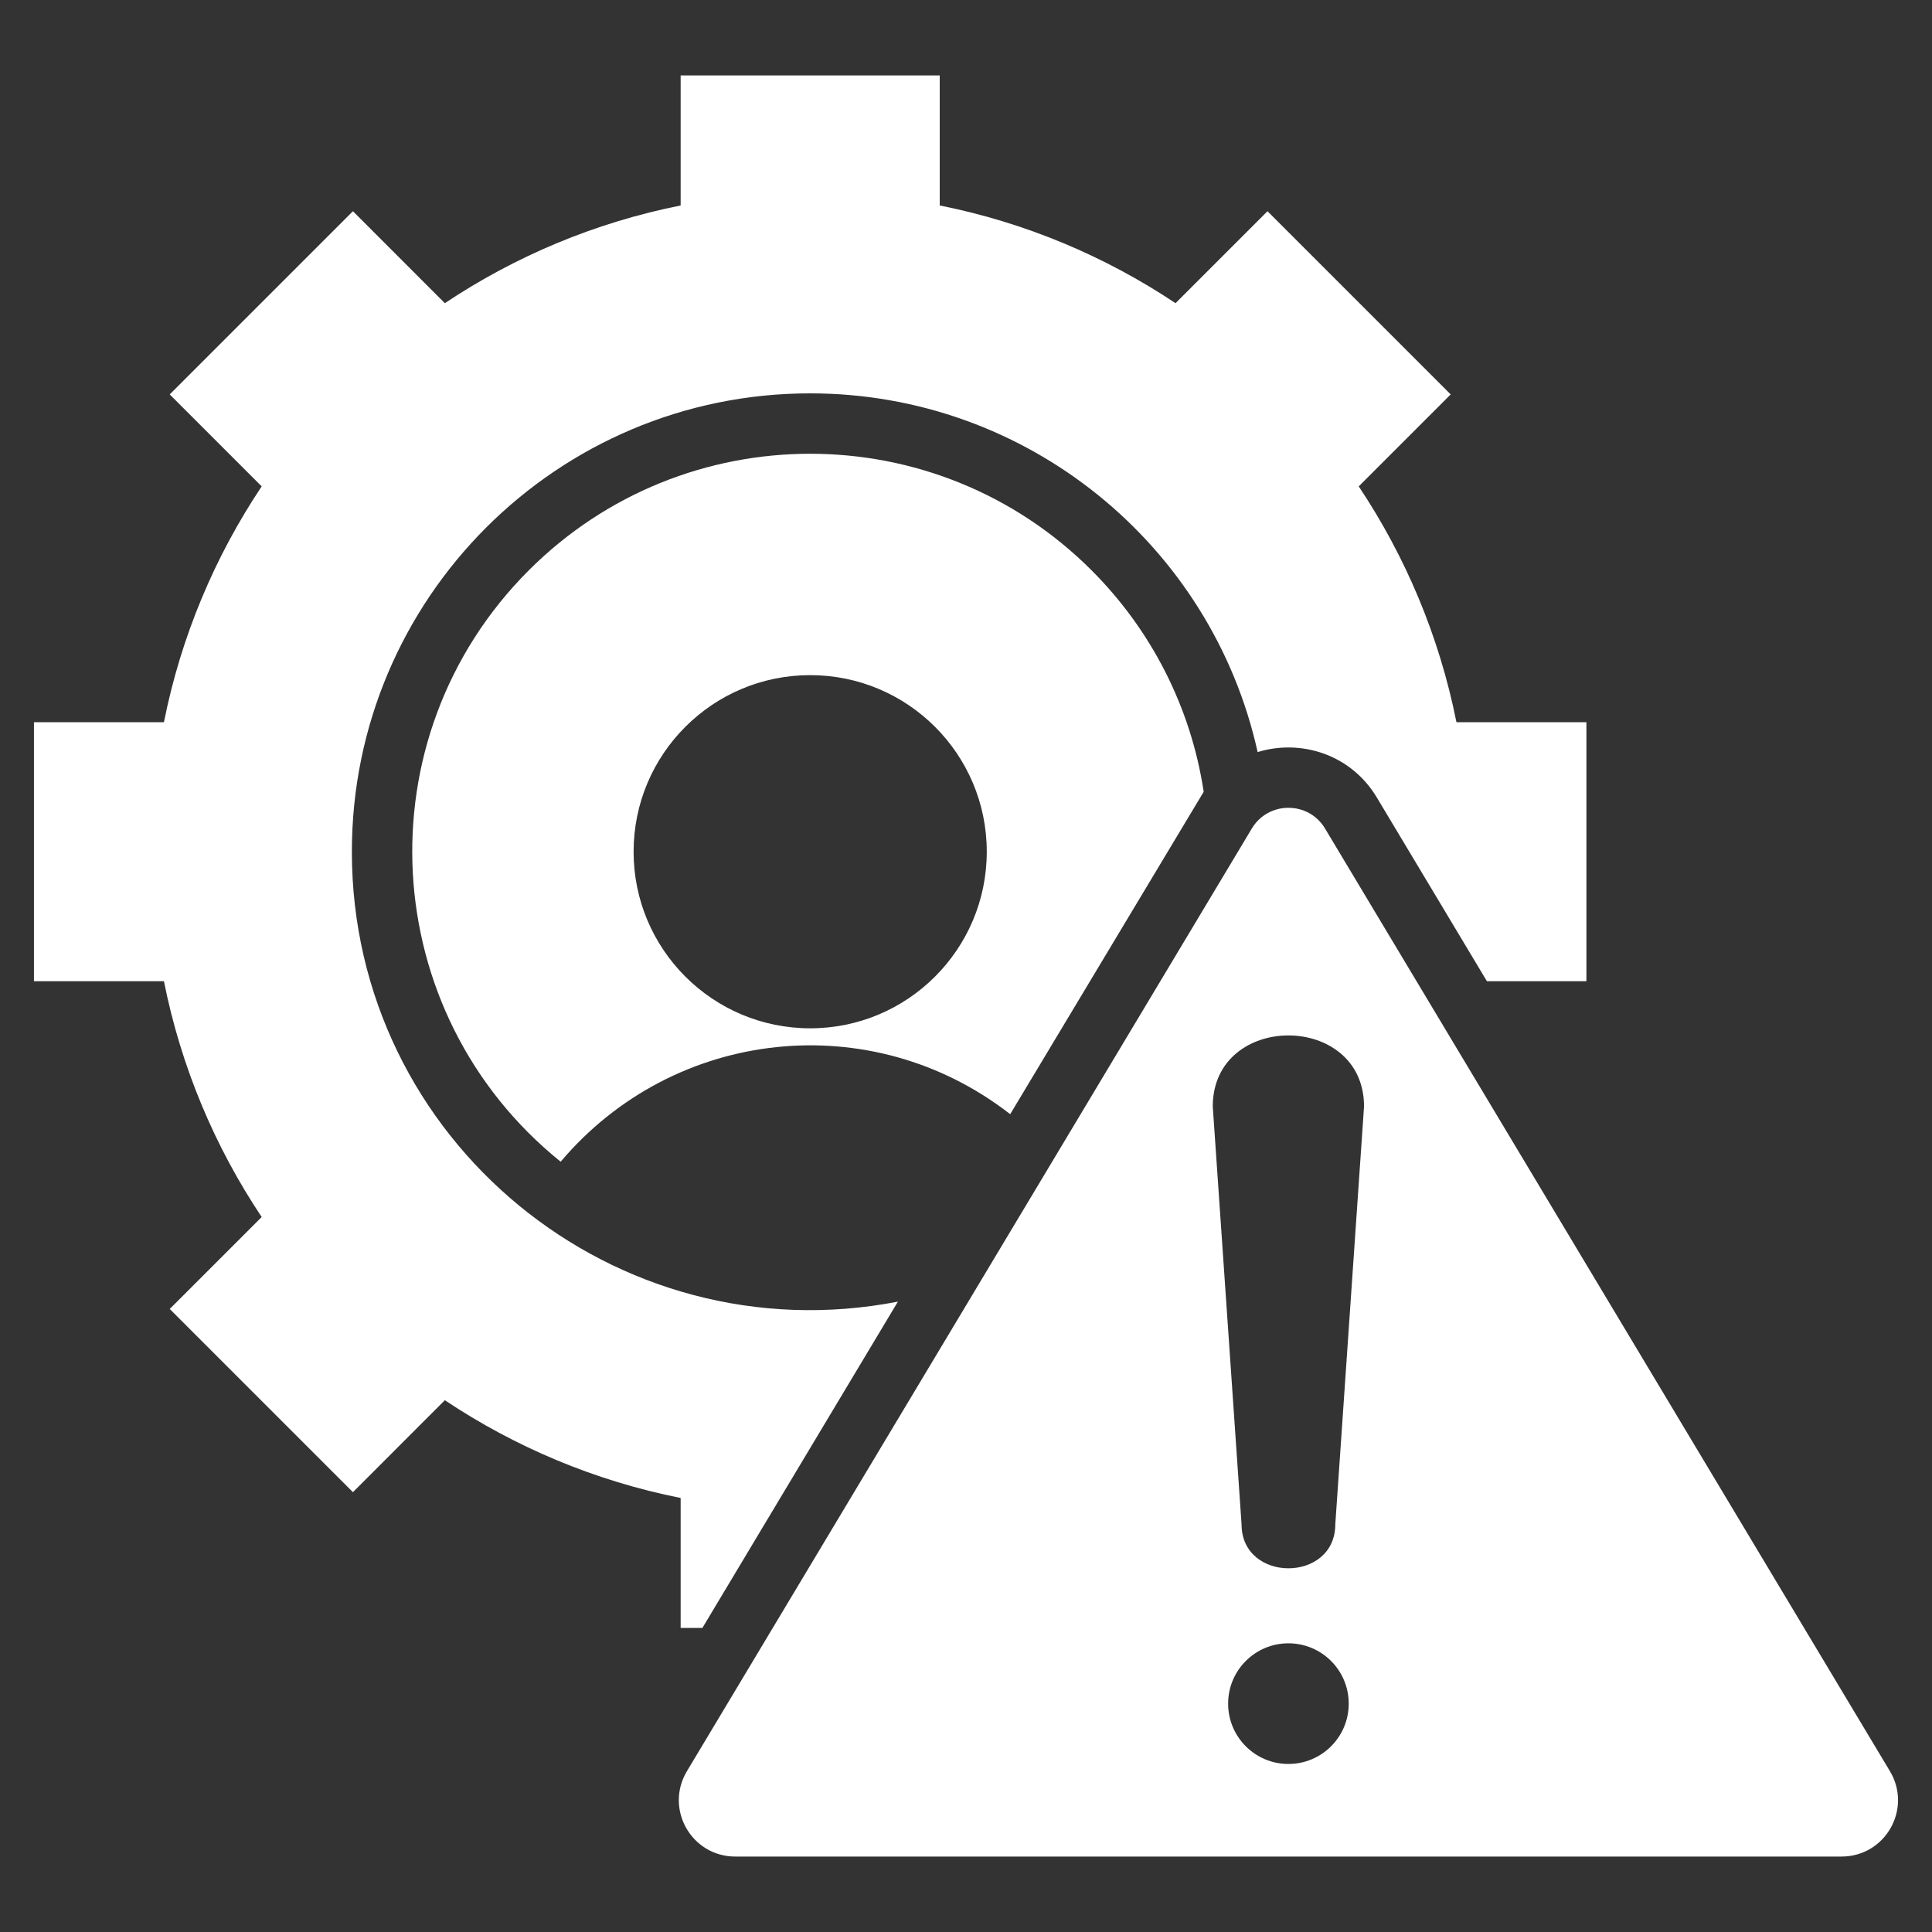 <svg width="40" height="40" viewBox="0 0 40 40" fill="none" xmlns="http://www.w3.org/2000/svg">
<rect x="0" y="0" width="40" height="40" fill="#333333" stroke="none"/>
<path fill-rule="evenodd" clip-rule="evenodd" d="M14.092 1.562H19.456V4.254C21.232 4.608 22.883 5.307 24.338 6.277L26.242 4.373L30.035 8.166L28.131 10.07C29.101 11.524 29.8 13.176 30.154 14.952H32.845V20.315H30.785L28.505 16.51C27.966 15.611 26.926 15.298 26.038 15.571C25.087 11.282 21.265 8.144 16.774 8.144C11.534 8.144 7.285 12.393 7.285 17.634C7.285 23.612 12.741 28.082 18.59 26.949L14.542 33.705H14.092V31.014C12.316 30.66 10.665 29.961 9.21 28.99L7.307 30.894L3.514 27.101L5.418 25.197C4.447 23.743 3.748 22.091 3.394 20.315H0.703V14.952H3.394C3.748 13.176 4.447 11.524 5.418 10.07L3.514 8.166L7.307 4.373L9.21 6.277C10.665 5.306 12.316 4.608 14.092 4.254V1.562ZM27.433 17.153C27.091 16.582 26.26 16.582 25.918 17.153L14.223 36.669C13.755 37.45 14.314 38.438 15.225 38.438H38.126C39.036 38.438 39.596 37.45 39.128 36.669L27.433 17.153ZM26.675 34.023C27.365 34.023 27.924 34.582 27.924 35.272C27.924 35.962 27.365 36.521 26.675 36.521C25.986 36.521 25.427 35.962 25.427 35.272C25.427 34.582 25.986 34.023 26.675 34.023ZM27.646 31.558L28.241 22.909C28.241 20.947 25.109 20.947 25.109 22.909L25.705 31.558C25.705 32.774 27.646 32.774 27.646 31.558ZM16.774 13.978C14.755 13.978 13.118 15.614 13.118 17.634C13.118 19.653 14.755 21.29 16.774 21.29C18.793 21.29 20.43 19.653 20.43 17.634C20.43 15.614 18.793 13.978 16.774 13.978ZM22.6 11.808C19.383 8.59 14.166 8.59 10.948 11.808C7.479 15.277 7.795 20.98 11.608 24.052C13.954 21.276 18.043 20.832 20.915 23.068L24.921 16.393C24.652 14.615 23.815 13.022 22.6 11.808Z" fill="white"/>
</svg>
